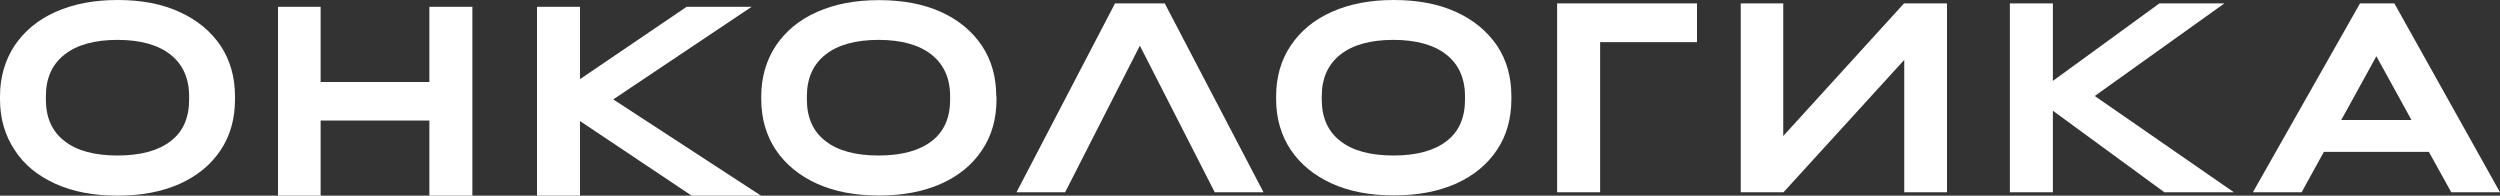 <svg xmlns="http://www.w3.org/2000/svg" width="230" height="18" viewBox="0 0 230 18" fill="none"><rect x="0" y="0" width="230" height="18" fill="#333333" stroke="none"/><path d="M29.497 11.089H39.502V18H43.458V0.625H39.502V7.547H29.497V0.625H25.576V18H29.497V11.089Z" fill="white"></path><path d="M4.221 8.855C4.221 7.2 4.795 5.915 5.934 5.024C7.072 4.121 8.706 3.669 10.822 3.669C12.915 3.669 14.559 4.132 15.686 5.024C16.825 5.927 17.399 7.212 17.399 8.855V9.168C17.399 10.823 16.848 12.108 15.709 12.976C14.605 13.844 12.96 14.307 10.822 14.307C8.706 14.307 7.061 13.867 5.934 12.976C4.795 12.108 4.221 10.812 4.221 9.168V8.855ZM5.106 16.912C6.716 17.641 8.625 18 10.822 18C12.995 18 14.893 17.641 16.537 16.912C18.147 16.183 19.401 15.164 20.297 13.81C21.195 12.479 21.62 10.904 21.62 9.133V8.89C21.62 7.096 21.183 5.545 20.297 4.213C19.401 2.882 18.147 1.841 16.537 1.111C14.915 0.359 13.018 1.56974e-06 10.822 1.56974e-06C8.648 1.56974e-06 6.774 0.359 5.129 1.088C3.485 1.817 2.243 2.859 1.345 4.19C0.46 5.533 0 7.107 0 8.878V9.122C0 10.916 0.46 12.467 1.345 13.798C2.22 15.164 3.496 16.183 5.106 16.912Z" fill="white"></path><path d="M87.412 9.168C87.412 10.823 86.86 12.108 85.721 12.976C84.617 13.844 82.973 14.307 80.834 14.307C78.717 14.307 77.073 13.867 75.946 12.976C74.808 12.108 74.233 10.812 74.233 9.168V8.855C74.233 7.2 74.808 5.915 75.946 5.024C77.085 4.121 78.717 3.669 80.834 3.669C82.927 3.669 84.571 4.132 85.698 5.024C86.837 5.927 87.412 7.212 87.412 8.855V9.168ZM91.655 8.878C91.655 7.084 91.218 5.533 90.333 4.202C89.435 2.871 88.182 1.829 86.572 1.1C84.962 0.37 83.053 0.012 80.856 0.012C78.683 0.012 76.808 0.37 75.164 1.1C73.52 1.829 72.277 2.871 71.38 4.202C70.495 5.533 70.035 7.107 70.035 8.878V9.122C70.035 10.916 70.495 12.467 71.38 13.798C72.277 15.129 73.554 16.171 75.164 16.9C76.774 17.63 78.683 17.988 80.88 17.988C83.053 17.988 84.95 17.63 86.595 16.9C88.205 16.171 89.459 15.152 90.355 13.798C91.253 12.467 91.678 10.893 91.678 9.122V8.878H91.655Z" fill="white"></path><path d="M56.419 9.145L69.15 0.625H63.17L53.36 7.281V0.625H49.404V18H53.36V11.136L63.63 18H70.012L56.419 9.145Z" fill="white"></path><path d="M102.58 0.313L93.518 17.688H97.992L104.868 4.202L111.757 17.688H116.242L107.157 0.313H102.58Z" fill="white"></path><path d="M134.78 9.168C134.78 10.823 134.228 12.108 133.09 12.976C131.985 13.844 130.341 14.307 128.202 14.307C126.086 14.307 124.442 13.867 123.315 12.976C122.176 12.108 121.601 10.812 121.601 9.168V8.855C121.601 7.2 122.176 5.915 123.315 5.024C124.453 4.121 126.086 3.669 128.202 3.669C130.295 3.669 131.94 4.132 133.067 5.024C134.205 5.927 134.78 7.212 134.78 8.855V9.168ZM133.929 1.088C132.319 0.359 130.41 0 128.225 0C126.052 0 124.177 0.359 122.533 1.088C120.888 1.817 119.646 2.859 118.749 4.19C117.852 5.522 117.403 7.096 117.403 8.867V9.11C117.403 10.904 117.863 12.455 118.749 13.787C119.646 15.118 120.922 16.16 122.533 16.889C124.143 17.618 126.052 17.977 128.248 17.977C130.422 17.977 132.319 17.618 133.963 16.889C135.573 16.16 136.827 15.141 137.724 13.787C138.621 12.455 139.047 10.881 139.047 9.11V8.867C139.047 7.073 138.61 5.522 137.724 4.19C136.804 2.859 135.55 1.817 133.929 1.088Z" fill="white"></path><path d="M143.255 17.688H147.212V3.878H156.124V0.313H143.255V17.688Z" fill="white"></path><path d="M164.059 12.513V0.313H160.149V17.688H164.082L175.191 5.51V17.688H179.124V0.313H175.168L164.059 12.513Z" fill="white"></path><path d="M204.642 0.313H198.662L188.865 7.443V0.313H184.908V17.688H188.865V10.187L199.123 17.688H205.517L192.717 8.832L204.642 0.313Z" fill="white"></path><path d="M215.395 11.043L218.627 5.174L221.858 11.043H215.395ZM225.515 17.688H230L220.282 0.313H217.12L207.265 17.688H211.75L213.797 13.972H223.457L225.515 17.688Z" fill="white"></path></svg>